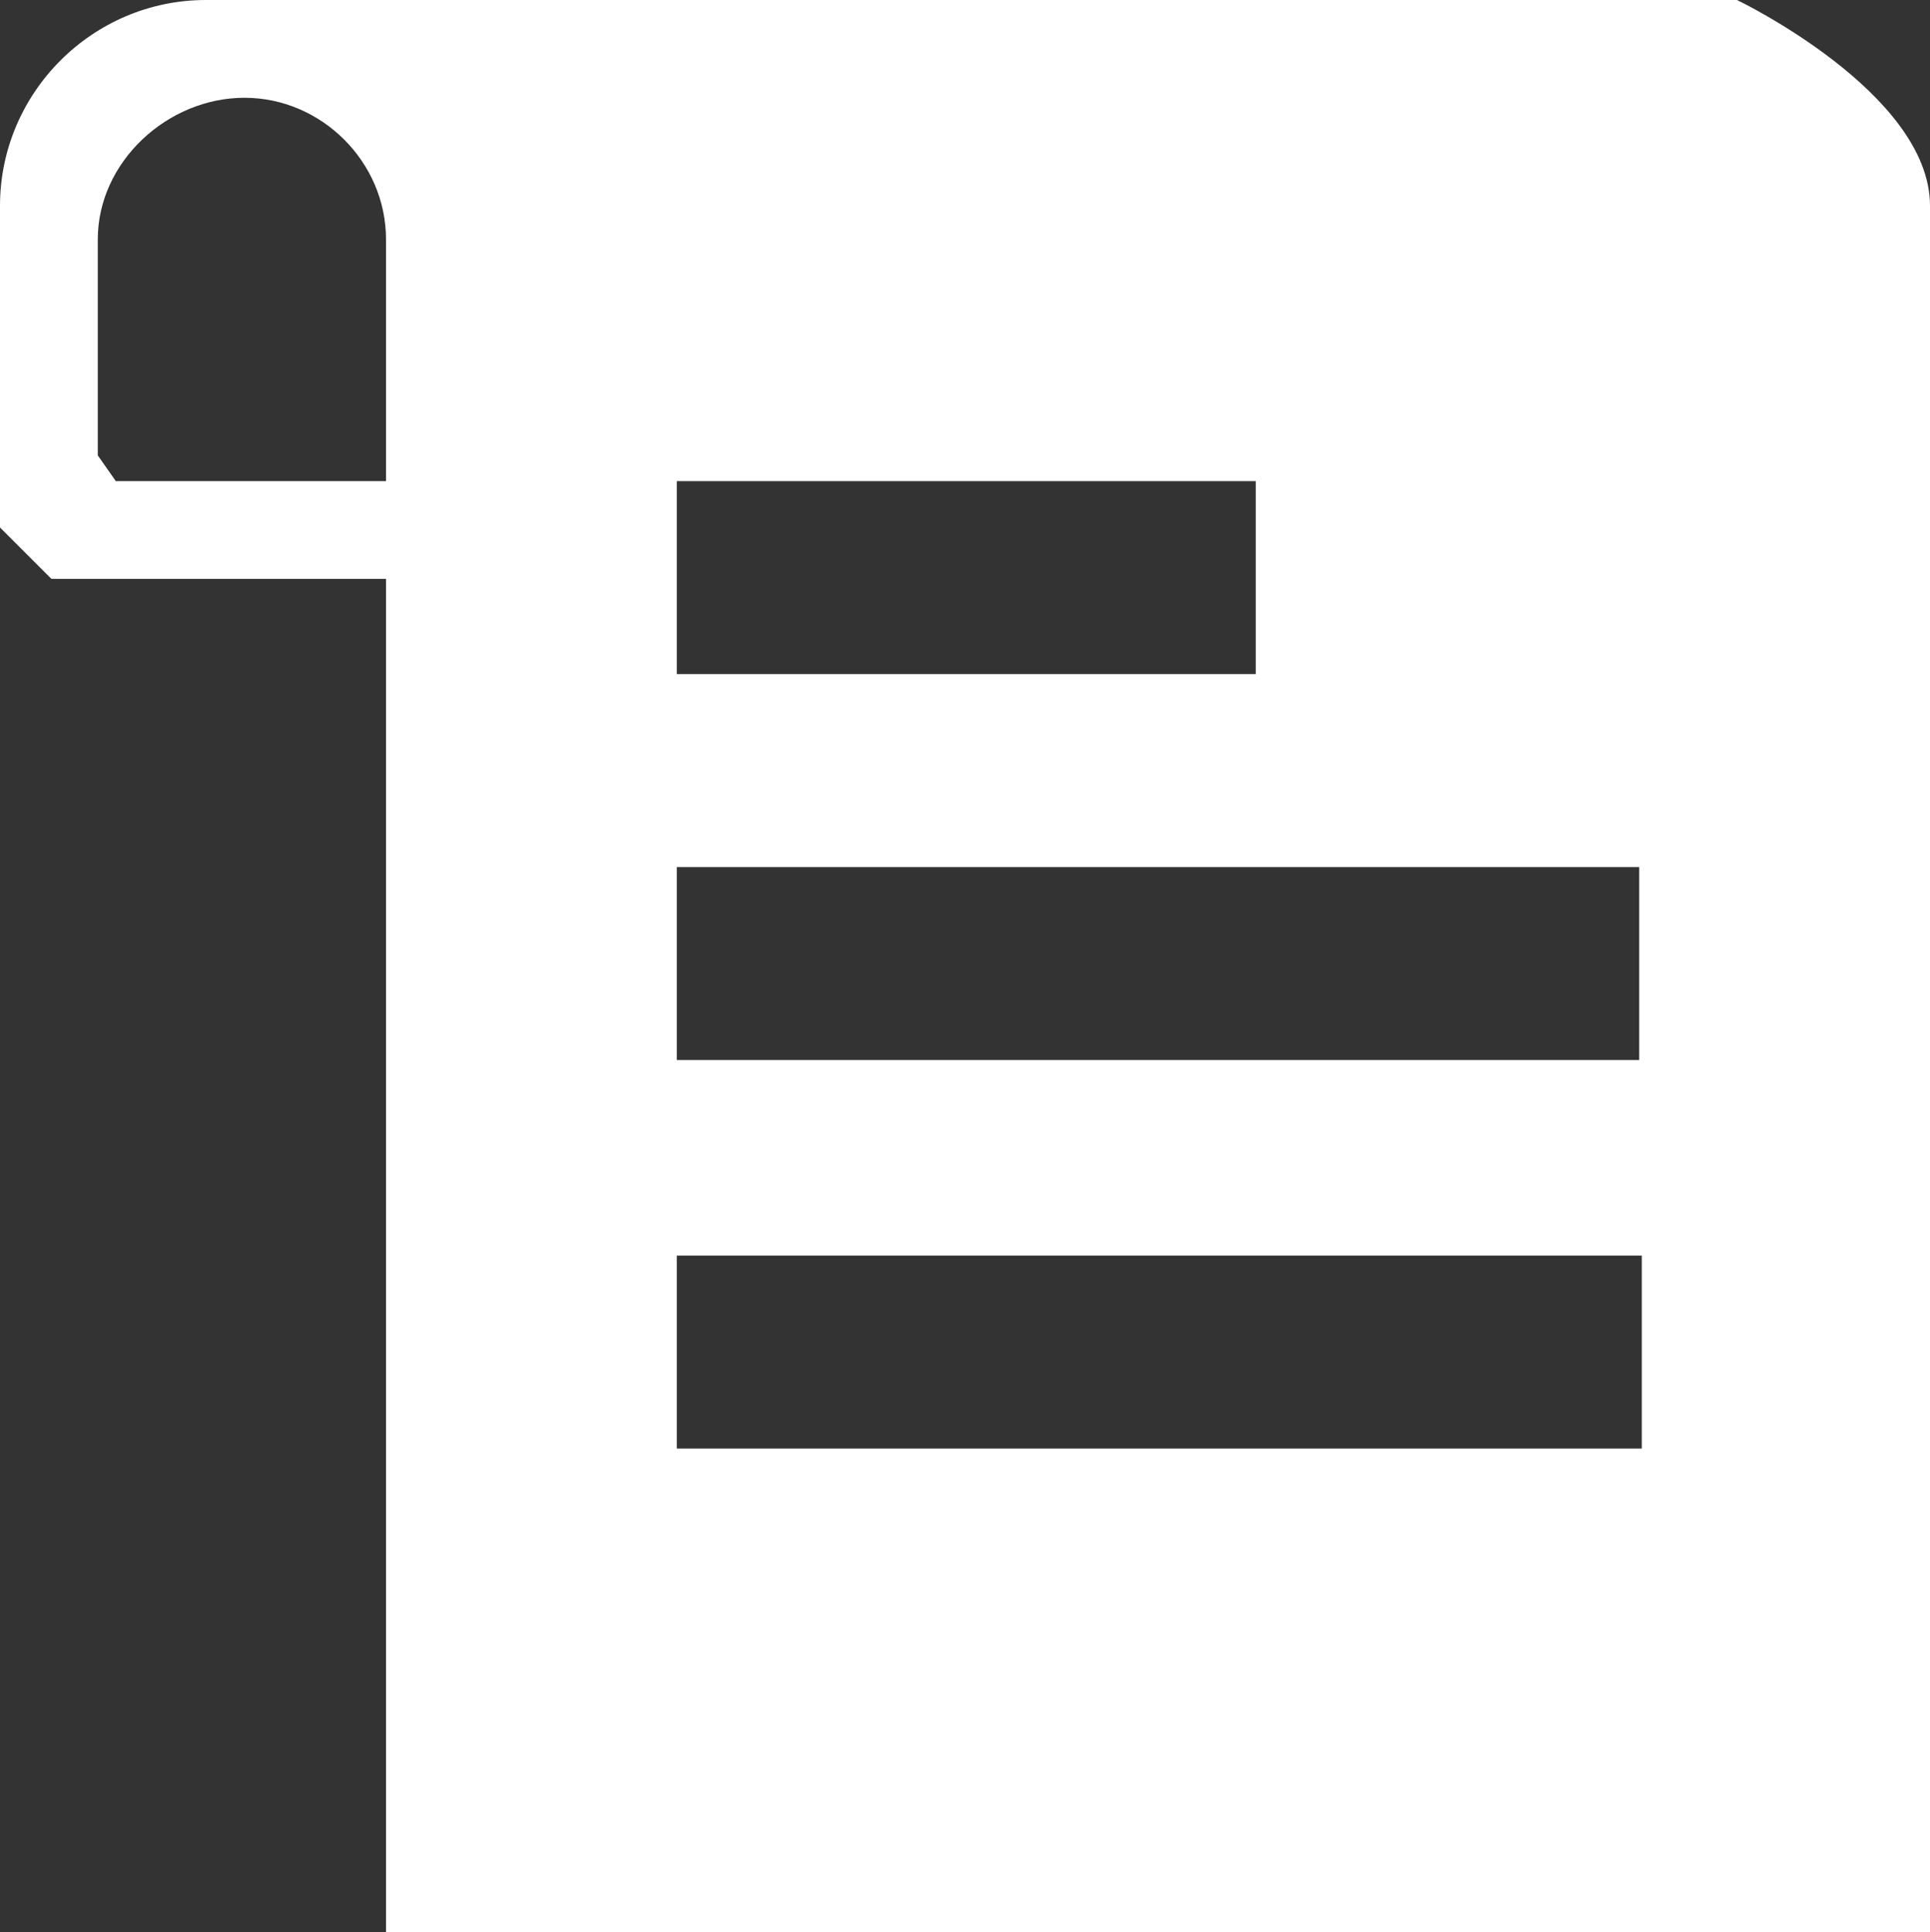 <?xml version="1.0" encoding="UTF-8"?>
<!-- Generator: Adobe Illustrator 18.0.0, SVG Export Plug-In . SVG Version: 6.00 Build 0)  -->
<!DOCTYPE svg PUBLIC "-//W3C//DTD SVG 1.1//EN" "http://www.w3.org/Graphics/SVG/1.1/DTD/svg11.dtd">
<svg version="1.1" id="Layer_1" xmlns="http://www.w3.org/2000/svg" xmlns:xlink="http://www.w3.org/1999/xlink" x="0px" y="0px" viewBox="212 84 600 600.8" enable-background="new 212 84 600 600.8" xml:space="preserve">
<rect x="212" y="84" width="600" height="600.8" fill="#333333" stroke="none"/>
<path fill="#FFFFFF" d="M422.4,233.6h180v60h-180L422.4,233.6L422.4,233.6z M721.6,353.6v60H422.4v-60H721.6z M422.4,534.4v-60h300  v60H422.4z M332,233.6h-84l-5.6-8v-67.2c0-24,21.6-44,45.6-44s44,20,44,44V233.6z M812,148c0-35.2-60-64-60-64H276  c-35.2,0-64,28.8-64,64v100l16,16h104v420.8h480V148z"/>
</svg>